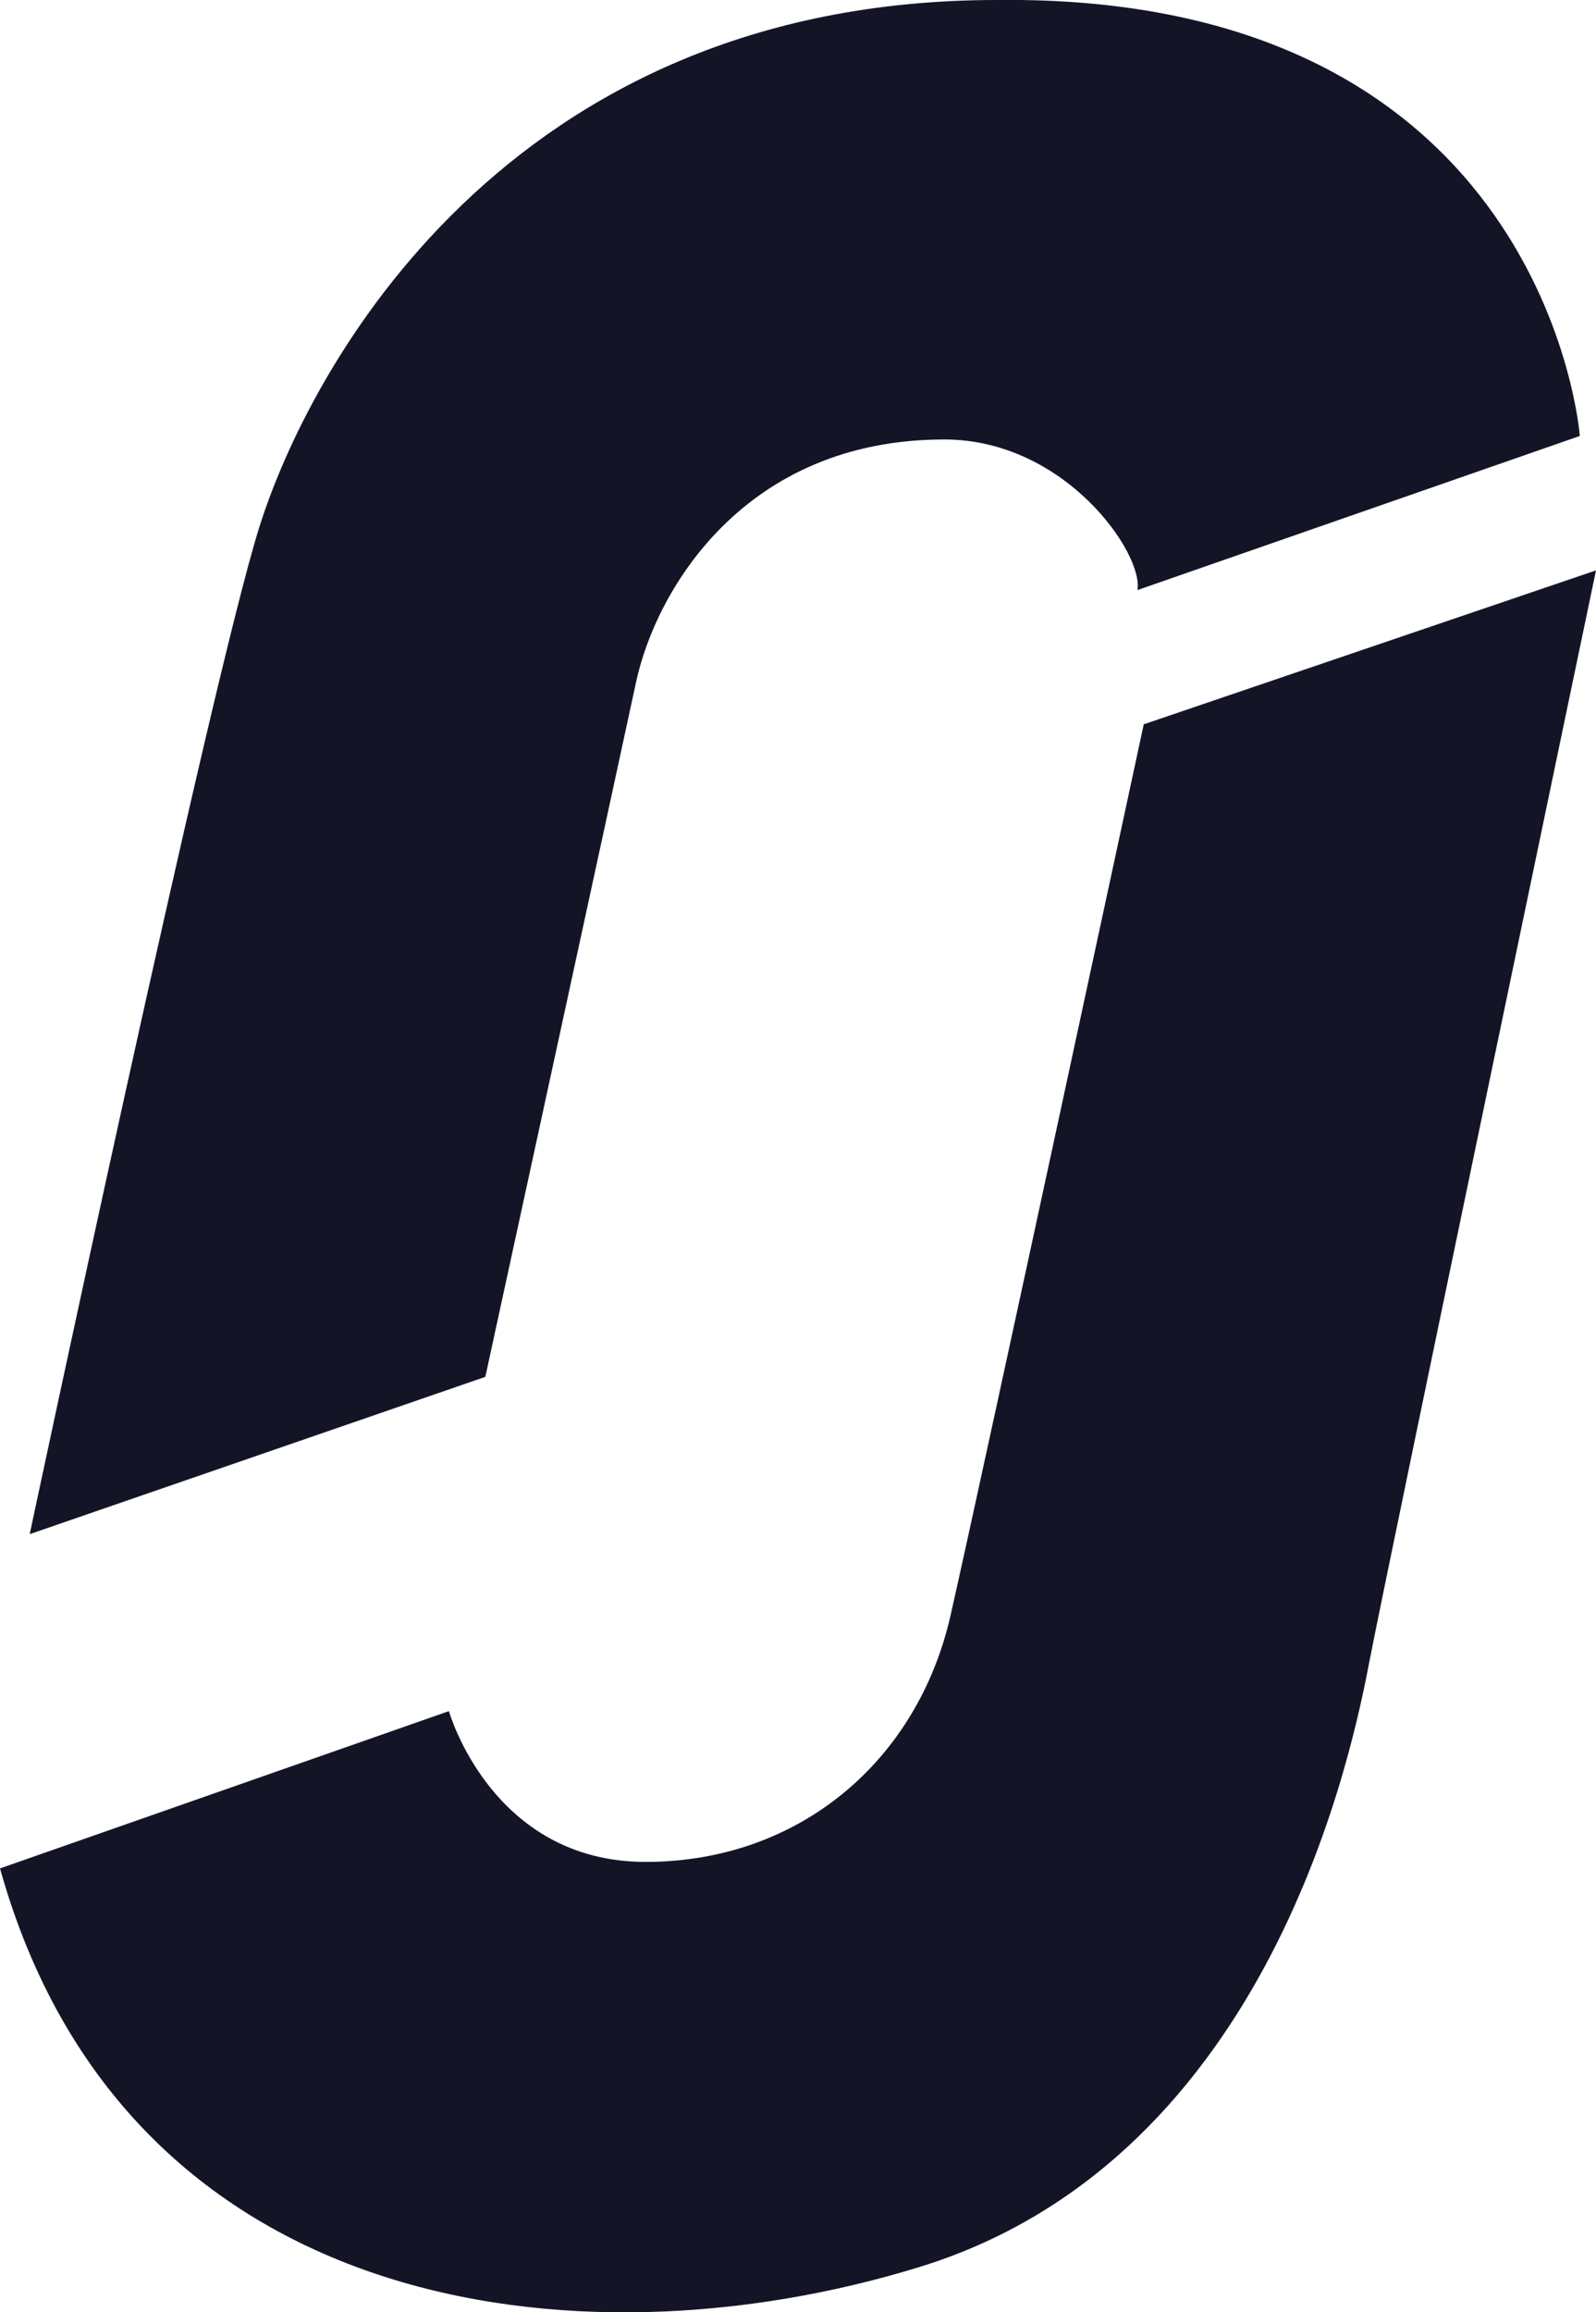 <?xml version="1.0" encoding="UTF-8"?>
<svg xmlns="http://www.w3.org/2000/svg" xmlns:xlink="http://www.w3.org/1999/xlink" version="1.1" id="Layer_1" x="0px" y="0px" viewBox="0 0 90.73 131.43" style="enable-background:new 0 0 90.73 131.43;" xml:space="preserve">
<style type="text/css">
	.st0{clip-path:url(#SVGID_00000145771749401152537310000013599926798326948777_);enable-background:new    ;}
	.st1{clip-path:url(#SVGID_00000092431443850650674910000010035781861816147335_);fill:#131527;}
	.st2{display:none;enable-background:new    ;}
	.st3{display:inline;}
	.st4{clip-path:url(#SVGID_00000083773731038557763470000009070978704789285018_);fill:#131527;}
</style>
<g>
	<defs>
		<rect id="SVGID_1_" width="90.73" height="131.43"></rect>
	</defs>
	<clipPath id="SVGID_00000030447818422491268070000008020924319599813005_">
		<use xlink:href="#SVGID_1_" style="overflow:visible;"></use>
	</clipPath>
	<g style="clip-path:url(#SVGID_00000030447818422491268070000008020924319599813005_);enable-background:new    ;">
		<g>
			<defs>
				<rect id="SVGID_00000054231928422474515600000014915844199308667801_" y="-0.62" width="91.28" height="132.51"></rect>
			</defs>
			<clipPath id="SVGID_00000091004643719754332460000017674405638739800509_">
				<use xlink:href="#SVGID_00000054231928422474515600000014915844199308667801_" style="overflow:visible;"></use>
			</clipPath>
			<path style="clip-path:url(#SVGID_00000091004643719754332460000017674405638739800509_);fill:#131527;" d="M64.66,33.54     l25.15-8.76c0,0-1.86-25.15-33.16-24.78C28.7,0.01,17.52,21.06,14.73,30C11.93,38.94,1.69,87.2,1.69,87.2l25.9-8.94     c0,0,7.45-34.28,8.57-39.49c1.12-5.22,6.15-13.79,17.51-13.79C60.56,24.97,65.03,31.49,64.66,33.54"></path>
			<path style="clip-path:url(#SVGID_00000091004643719754332460000017674405638739800509_);fill:#131527;" d="M65.02,41.17     l25.71-8.75c0,0-11.92,57.01-12.85,61.86c-0.93,4.84-5.47,28.36-25.59,34.57C32.77,134.87,7.08,131.54,0,106.2l25.52-8.94     c0,0,2.42,8.57,11.18,8.57s15.46-5.77,17.33-13.98C55.89,83.65,65.02,41.17,65.02,41.17"></path>
		</g>
	</g>
</g>
<g class="st2">
	<g class="st3">
		<defs>
			<rect id="SVGID_00000025421813599018310350000008823051623917044140_" x="4.48" width="81.78" height="131.43"></rect>
		</defs>
		<clipPath id="SVGID_00000004544122842706020190000007524619744979631278_">
			<use xlink:href="#SVGID_00000025421813599018310350000008823051623917044140_" style="overflow:visible;"></use>
		</clipPath>
		<path style="clip-path:url(#SVGID_00000004544122842706020190000007524619744979631278_);fill:#131527;" d="M64.94,34.87    c-1.52-8.2-10.1-14.91-18.95-14.91c-8.14,0-13.85,2.6-17.84,7.43c-5.59,6.77-5.78,16.47-2.09,24.17    c2.39,4.98,14.28,29.78,14.28,29.78l8.08-16.71l-9.64-21.48c-2.27-6.55,6.82-10.49,10.92-5.47c0.52,0.64,0.92,1.36,1.19,2.13    L64.94,34.87z M84.01,40.38c0,11.19-10.25,29.07-10.25,29.07l-29.52,61.52L14.76,69.45c0,0-10.28-19.16-10.28-29.07    c0-21.96,17.8-39.77,39.77-39.77C66.2,0.62,84.01,18.42,84.01,40.38"></path>
	</g>
</g>
</svg>
